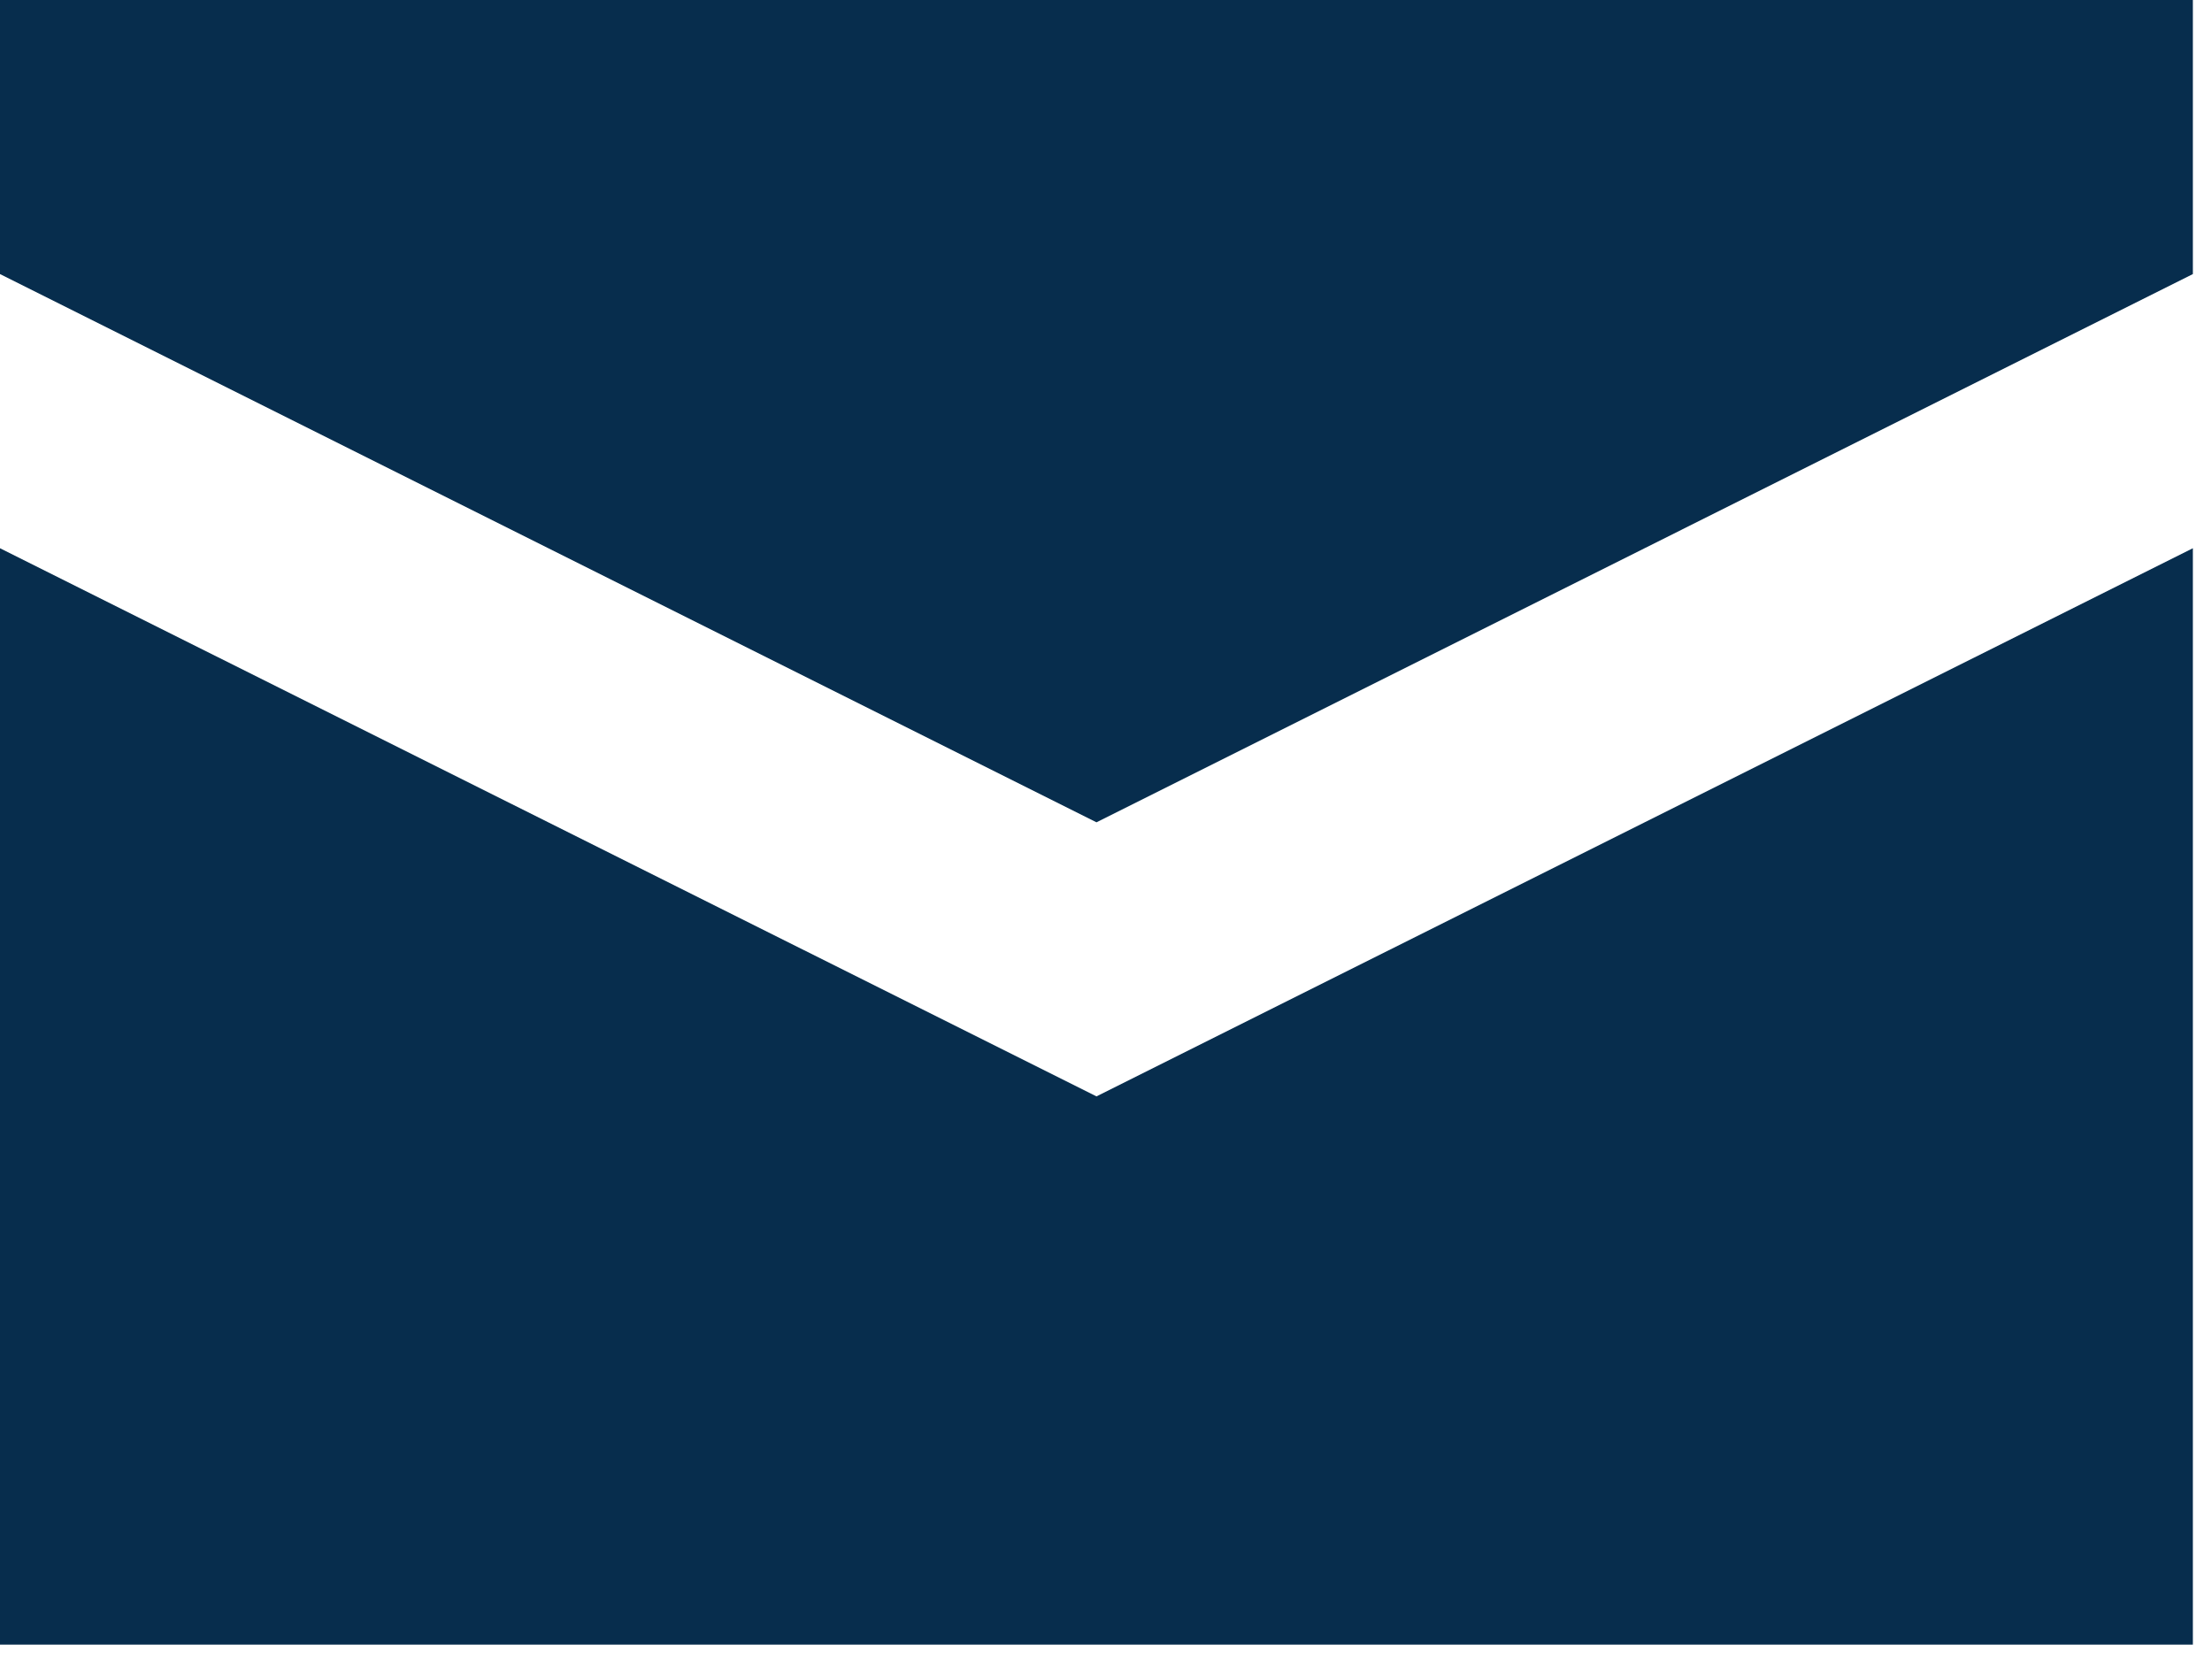 <svg width="20" height="15" viewBox="0 0 20 15" fill="none" xmlns="http://www.w3.org/2000/svg">
<path d="M19.827 0V2.478L9.914 7.435L0 2.478V0H19.827ZM19.827 4.957V14.87H0V4.957L9.914 9.913L19.827 4.957Z" fill="#072d4d"/>
</svg>

